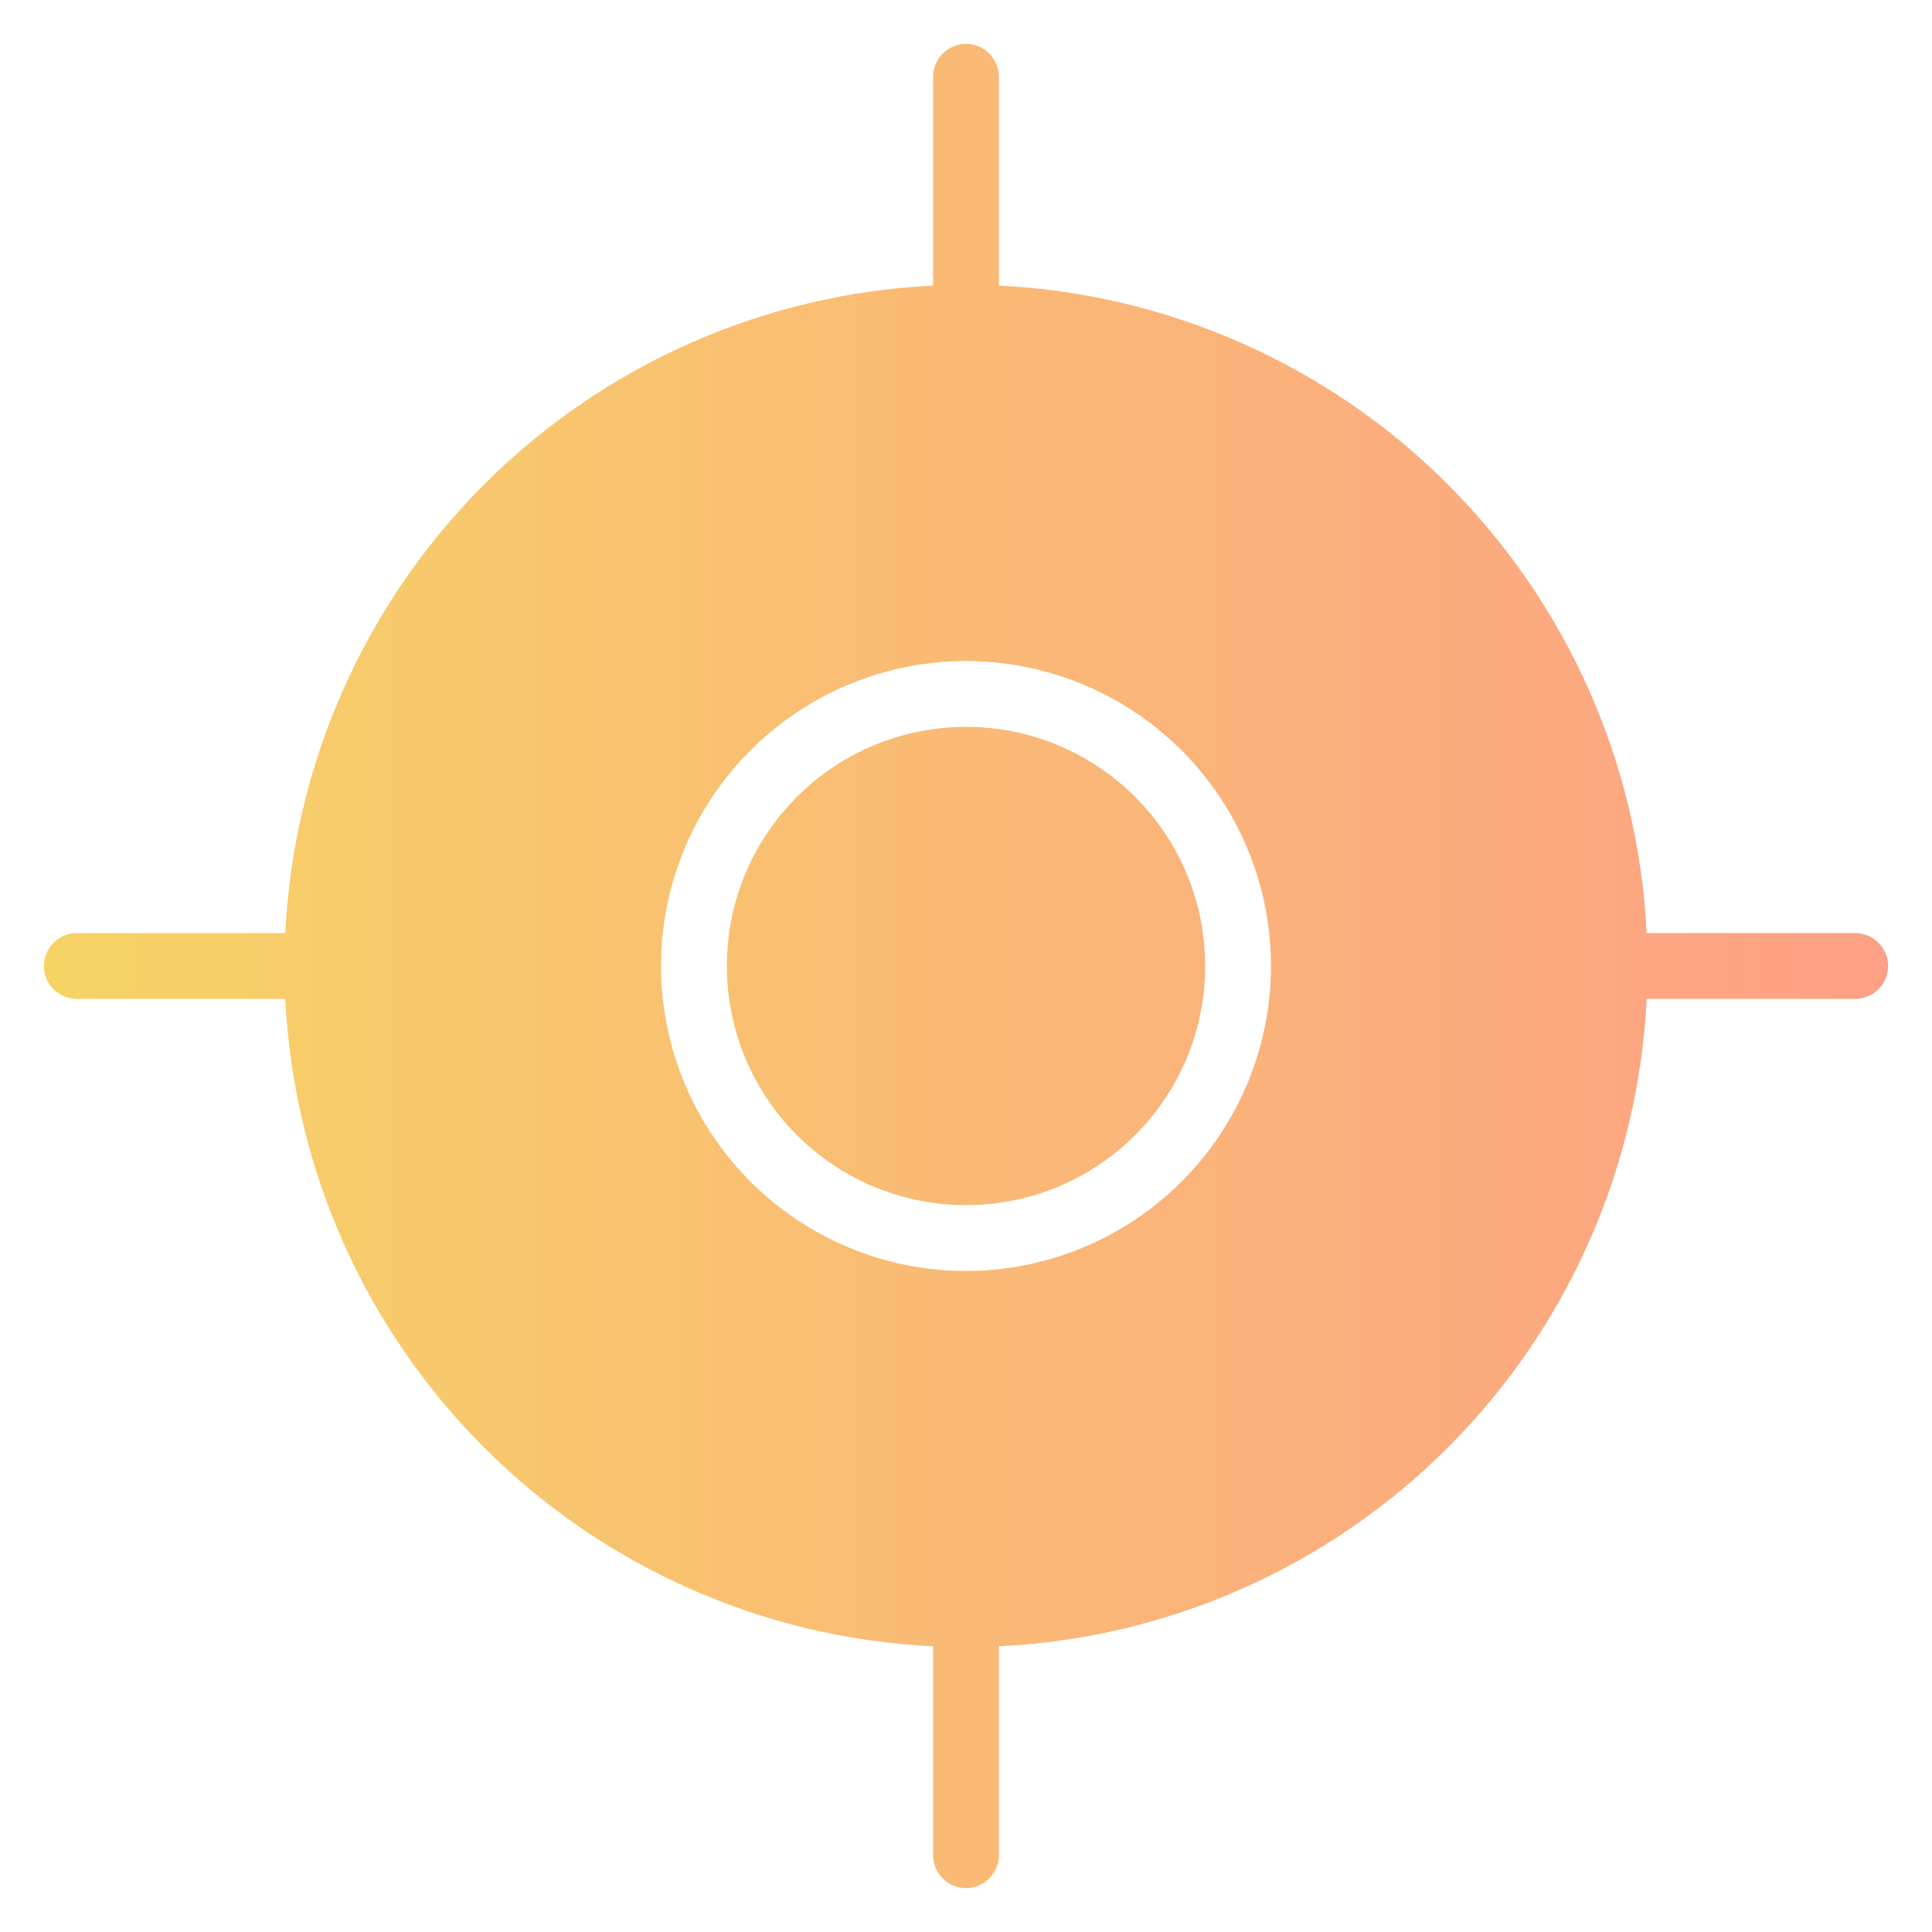 <svg width="22" height="22" viewBox="0 0 22 22" fill="none" xmlns="http://www.w3.org/2000/svg">
<path d="M21.125 10.625H18.751C18.657 8.7 17.849 6.878 16.486 5.515C15.122 4.152 13.3 3.346 11.375 3.252V0.875C11.375 0.776 11.335 0.68 11.265 0.61C11.195 0.54 11.1 0.5 11 0.5C10.9 0.5 10.805 0.54 10.735 0.61C10.665 0.68 10.625 0.776 10.625 0.875V3.252C8.699 3.346 6.878 4.152 5.514 5.515C4.151 6.878 3.343 8.7 3.249 10.625H0.875C0.776 10.625 0.68 10.665 0.61 10.735C0.54 10.805 0.5 10.9 0.5 11C0.5 11.1 0.54 11.195 0.61 11.265C0.68 11.335 0.776 11.375 0.875 11.375H3.249C3.343 13.3 4.151 15.122 5.514 16.485C6.878 17.848 8.699 18.654 10.625 18.747V21.125C10.625 21.224 10.665 21.32 10.735 21.39C10.805 21.46 10.9 21.5 11 21.5C11.1 21.5 11.195 21.46 11.265 21.39C11.335 21.32 11.375 21.224 11.375 21.125V18.747C13.3 18.654 15.122 17.848 16.486 16.485C17.849 15.122 18.657 13.3 18.751 11.375H21.125C21.224 11.375 21.32 11.335 21.39 11.265C21.46 11.195 21.5 11.1 21.5 11C21.5 10.9 21.46 10.805 21.39 10.735C21.32 10.665 21.224 10.625 21.125 10.625ZM11 14.473C10.313 14.473 9.642 14.269 9.071 13.887C8.5 13.506 8.055 12.963 7.792 12.329C7.529 11.694 7.46 10.996 7.594 10.322C7.728 9.649 8.059 9.03 8.545 8.545C9.03 8.059 9.649 7.728 10.322 7.594C10.996 7.46 11.694 7.529 12.329 7.792C12.963 8.055 13.506 8.5 13.887 9.071C14.269 9.642 14.473 10.313 14.473 11C14.472 11.921 14.106 12.804 13.455 13.455C12.804 14.106 11.921 14.472 11 14.473Z" fill="url(#paint0_linear_718_4995)"/>
<path d="M11 13.723C12.504 13.723 13.723 12.504 13.723 11C13.723 9.496 12.504 8.277 11 8.277C9.496 8.277 8.277 9.496 8.277 11C8.277 12.504 9.496 13.723 11 13.723Z" fill="url(#paint1_linear_718_4995)"/>
<defs>
<linearGradient id="paint0_linear_718_4995" x1="0.5" y1="11" x2="21.5" y2="11" gradientUnits="userSpaceOnUse">
<stop stop-color="#F6D365"/>
<stop offset="1" stop-color="#FDA085"/>
</linearGradient>
<linearGradient id="paint1_linear_718_4995" x1="0.5" y1="11" x2="21.5" y2="11" gradientUnits="userSpaceOnUse">
<stop stop-color="#F6D365"/>
<stop offset="1" stop-color="#FDA085"/>
</linearGradient>
</defs>
</svg>
